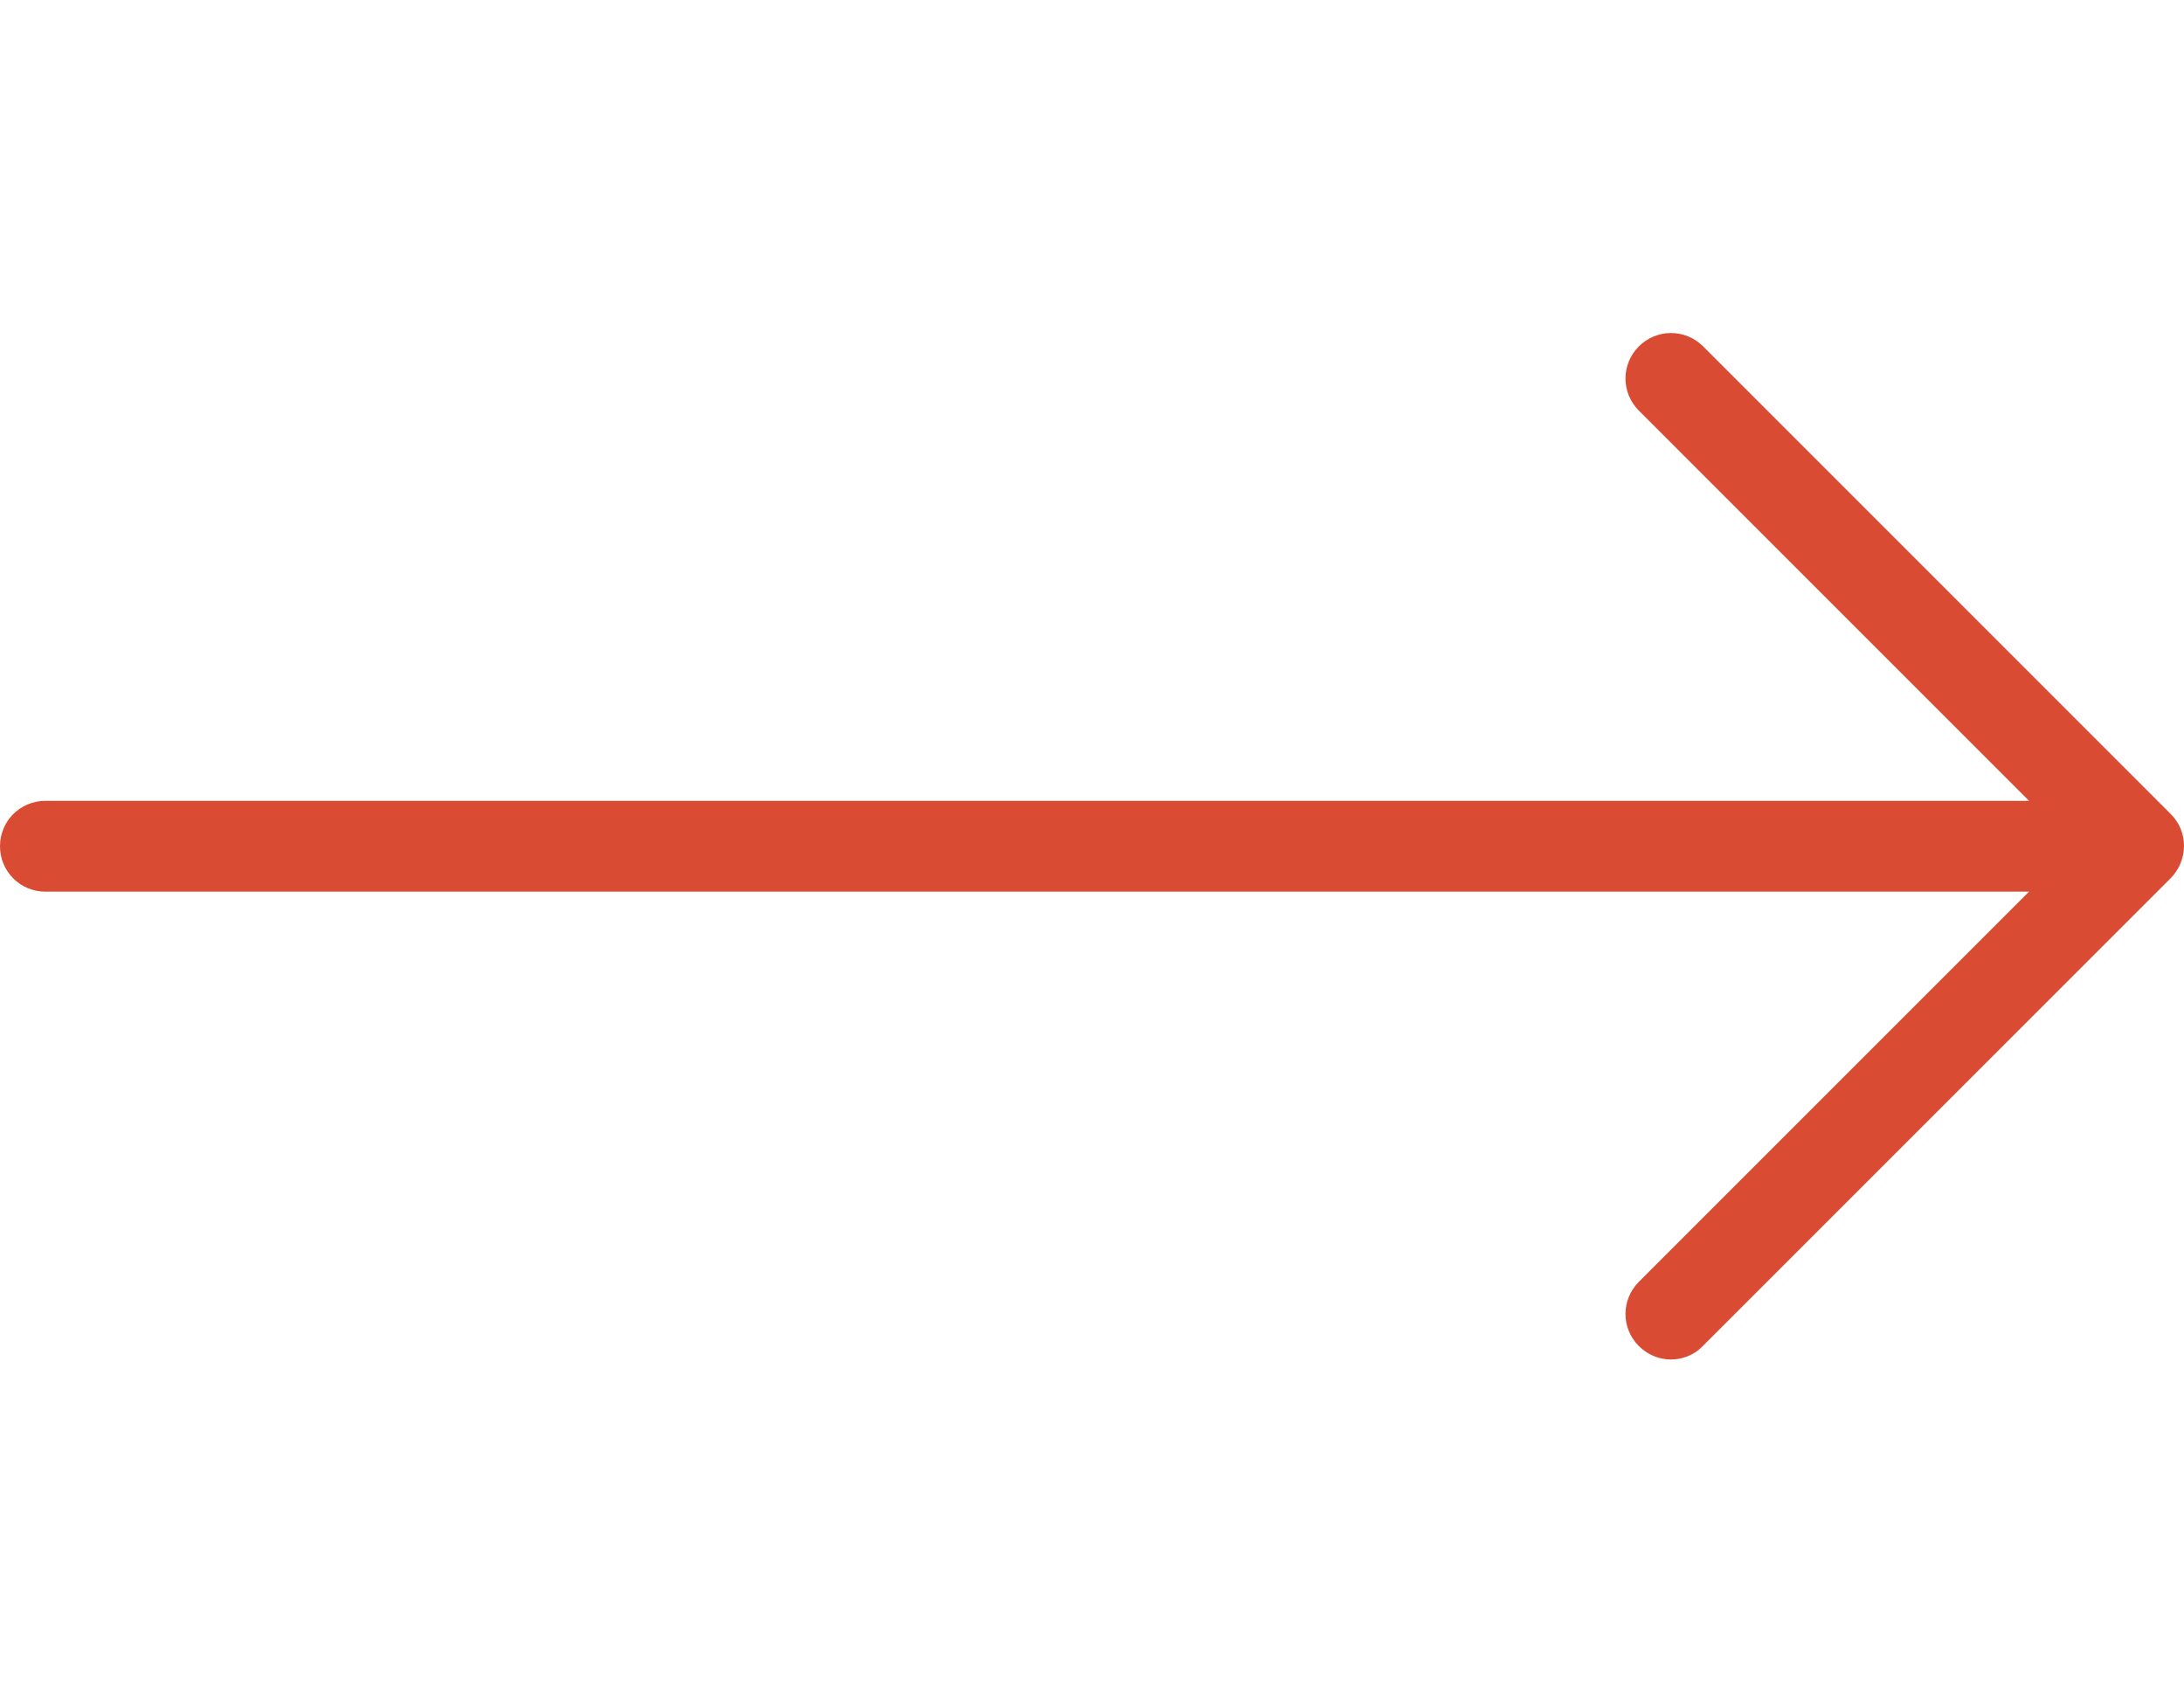 <svg width="40" height="31" viewBox="0 0 40 31" fill="none" xmlns="http://www.w3.org/2000/svg">
<path d="M39.756 14.908L31.193 6.344C30.866 6.018 30.342 6.018 30.016 6.344C29.689 6.671 29.689 7.195 30.016 7.521L37.162 14.668H0.832C0.37 14.668 0 15.037 0 15.499C0 15.961 0.37 16.331 0.832 16.331H37.162L30.016 23.477C29.689 23.804 29.689 24.327 30.016 24.654C30.176 24.814 30.392 24.9 30.601 24.9C30.811 24.9 31.026 24.82 31.186 24.654L39.75 16.091C40.082 15.758 40.082 15.228 39.756 14.908Z" fill="#D94B33"/>
</svg>
